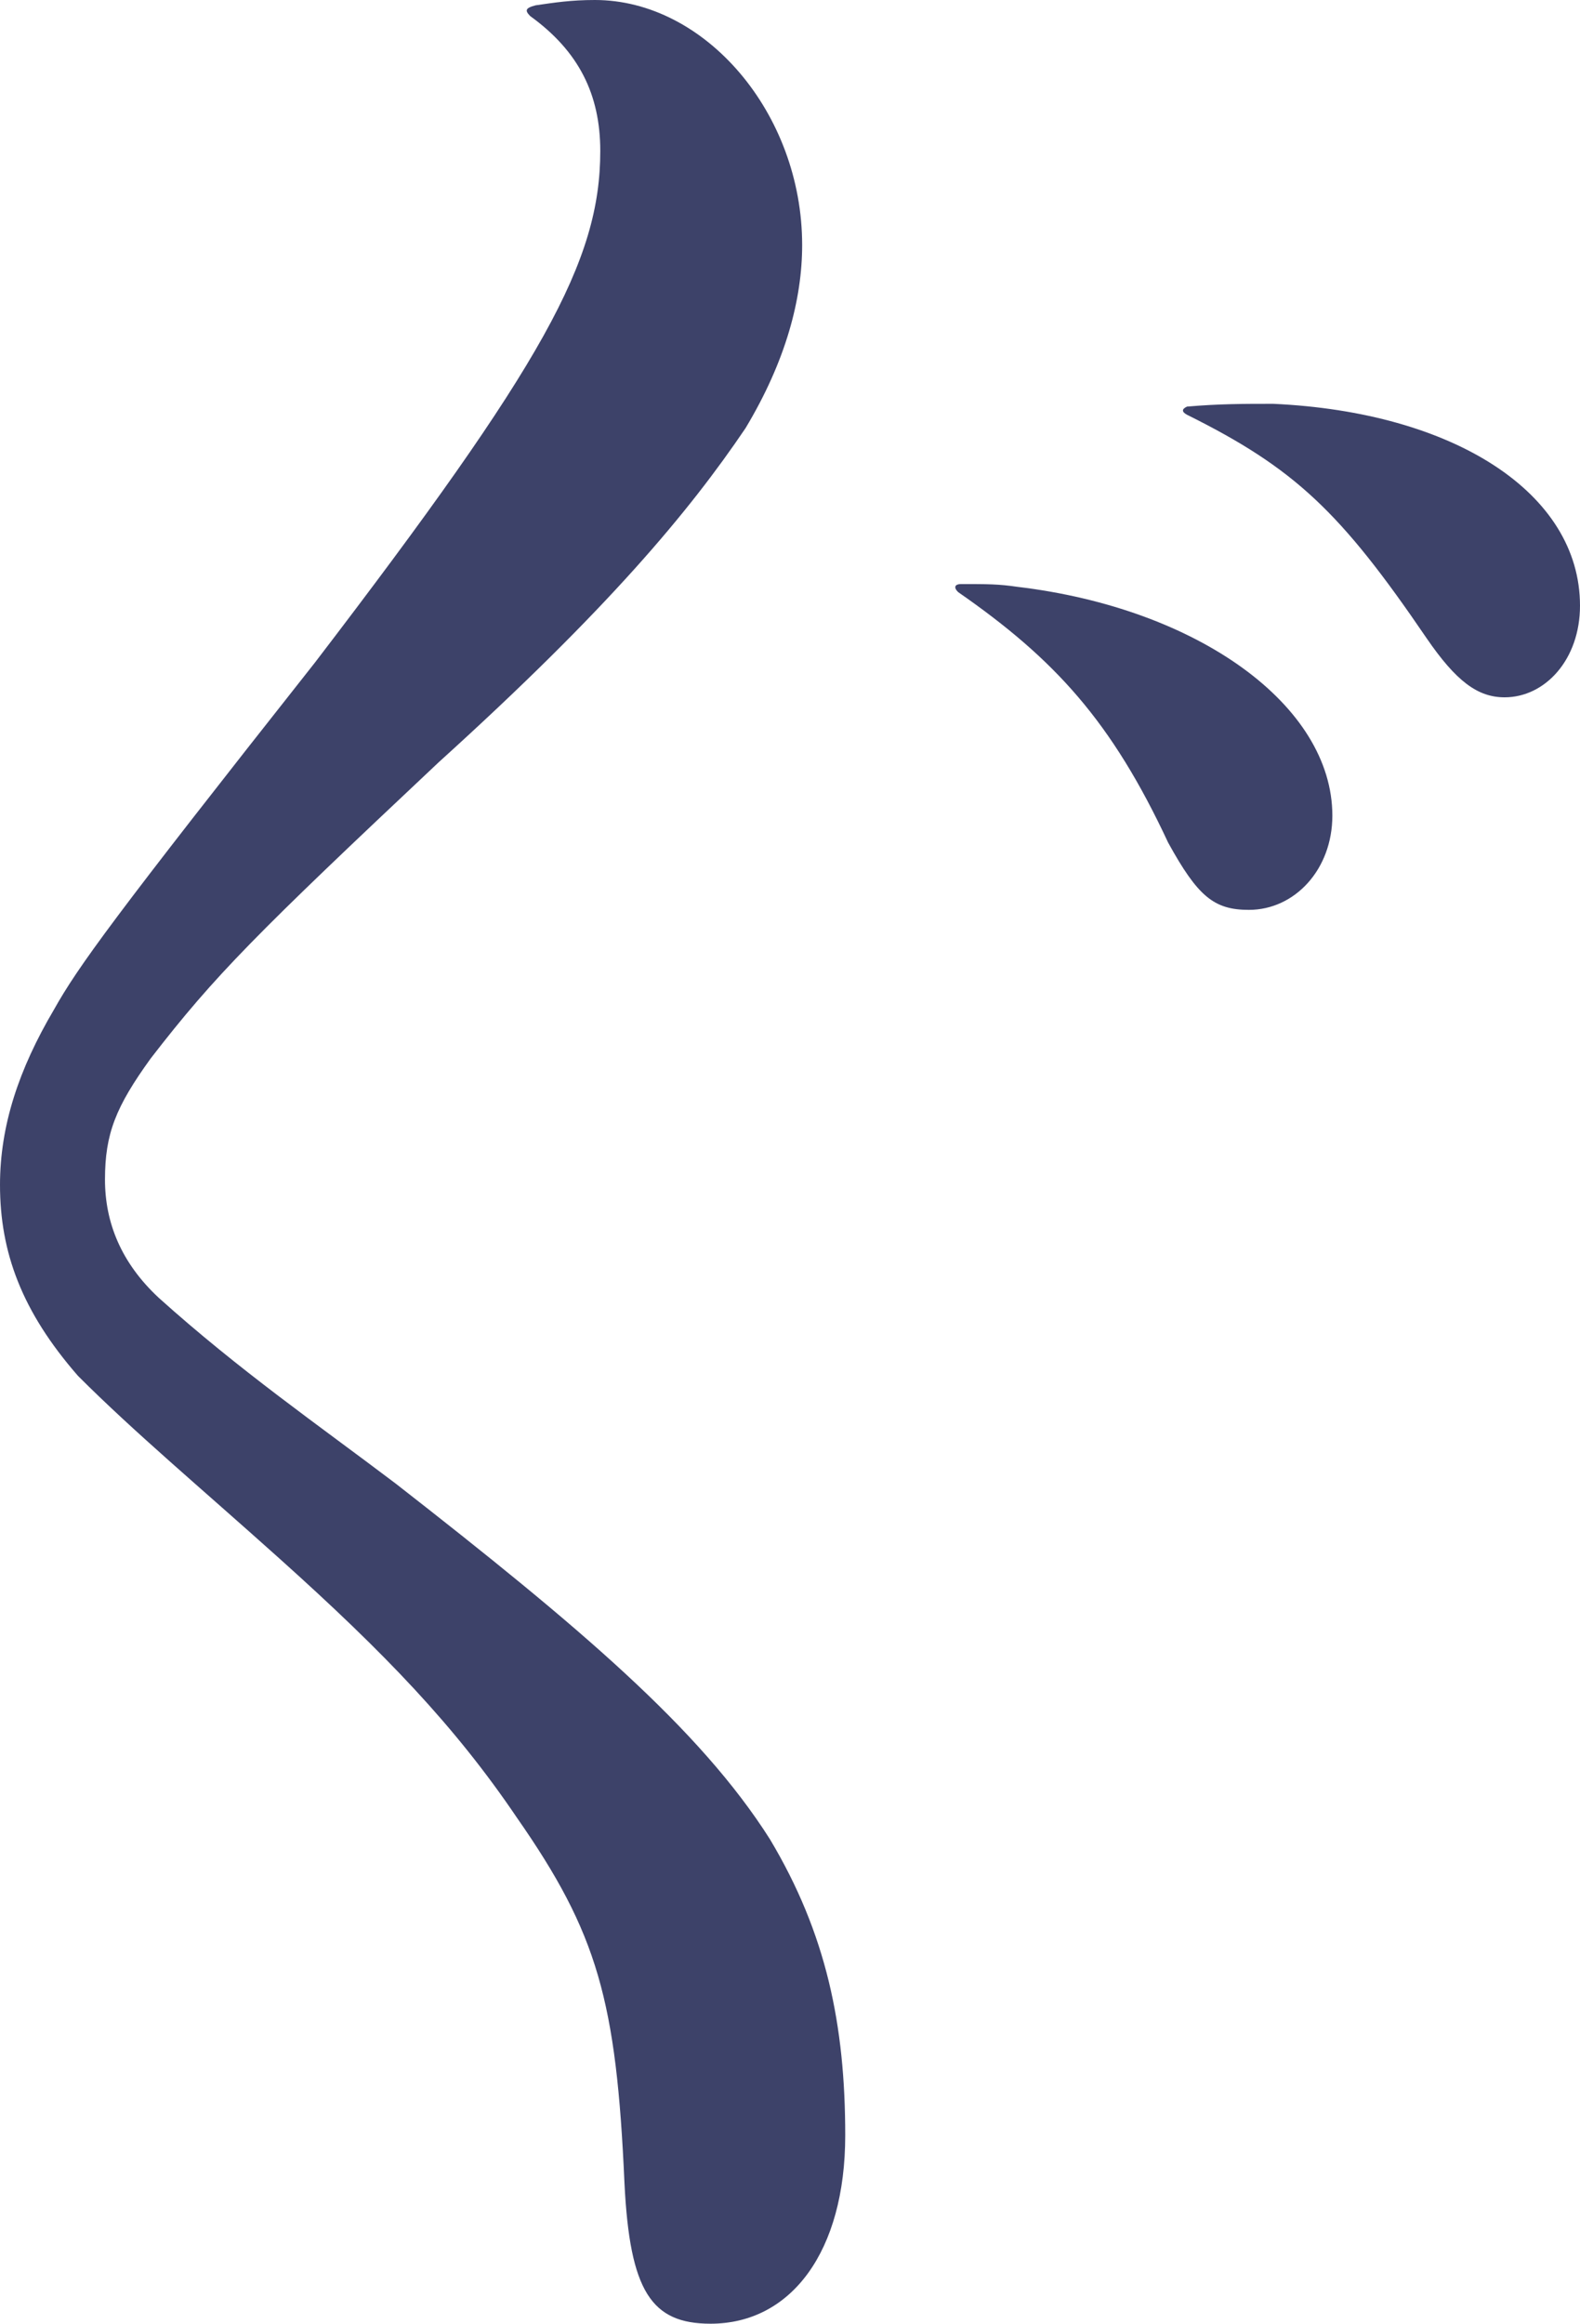 <?xml version="1.0" encoding="utf-8"?>
<!-- Generator: Adobe Illustrator 15.1.0, SVG Export Plug-In . SVG Version: 6.00 Build 0)  -->
<!DOCTYPE svg PUBLIC "-//W3C//DTD SVG 1.1//EN" "http://www.w3.org/Graphics/SVG/1.1/DTD/svg11.dtd">
<svg version="1.1" id="レイヤー_1" xmlns="http://www.w3.org/2000/svg" xmlns:xlink="http://www.w3.org/1999/xlink" x="0px"
	 y="0px" width="18.783px" height="27.615px" viewBox="7.527 353.185 18.783 27.615"
	 enable-background="new 7.527 353.185 18.783 27.615" xml:space="preserve">
<path fill="#3D4269" d="M13.895,353.248c0.224-0.032,0.416-0.063,0.704-0.063c1.311,0,2.464,1.345,2.464,2.912
	c0,0.642-0.193,1.377-0.673,2.176c-0.671,0.992-1.631,2.145-3.647,3.97c-2.176,2.047-2.656,2.526-3.424,3.52
	c-0.416,0.575-0.544,0.896-0.544,1.44c0,0.511,0.192,0.99,0.64,1.406c0.96,0.863,1.888,1.505,2.816,2.207
	c2.176,1.697,3.615,2.912,4.448,4.225c0.671,1.121,0.896,2.208,0.896,3.521c0,1.377-0.641,2.238-1.601,2.238
	c-0.703,0-0.959-0.384-1.023-1.663c-0.096-2.177-0.32-2.976-1.28-4.352c-0.736-1.088-1.568-1.953-2.816-3.073
	c-0.96-0.861-1.728-1.503-2.4-2.175c-0.672-0.769-0.928-1.474-0.928-2.271c0-0.703,0.224-1.375,0.64-2.08
	c0.288-0.514,0.704-1.088,3.104-4.127c2.72-3.554,3.392-4.771,3.392-6.08c0-0.672-0.256-1.186-0.832-1.602
	C13.767,353.312,13.767,353.281,13.895,353.248 M18.95,360.126c0.32,0,0.448,0,0.672,0.033c2.144,0.255,3.744,1.408,3.744,2.719
	c0,0.641-0.448,1.12-0.992,1.12c-0.416,0-0.608-0.16-0.96-0.799c-0.672-1.44-1.344-2.177-2.496-2.977
	C18.854,360.16,18.887,360.126,18.95,360.126 M21.638,358.017c0.384-0.033,0.672-0.033,1.024-0.033
	c2.144,0.097,3.648,1.057,3.648,2.399c0,0.642-0.416,1.089-0.896,1.089c-0.32,0-0.576-0.19-0.928-0.703
	c-1.024-1.504-1.568-2.019-2.848-2.655C21.574,358.079,21.574,358.047,21.638,358.017"/>
</svg>
